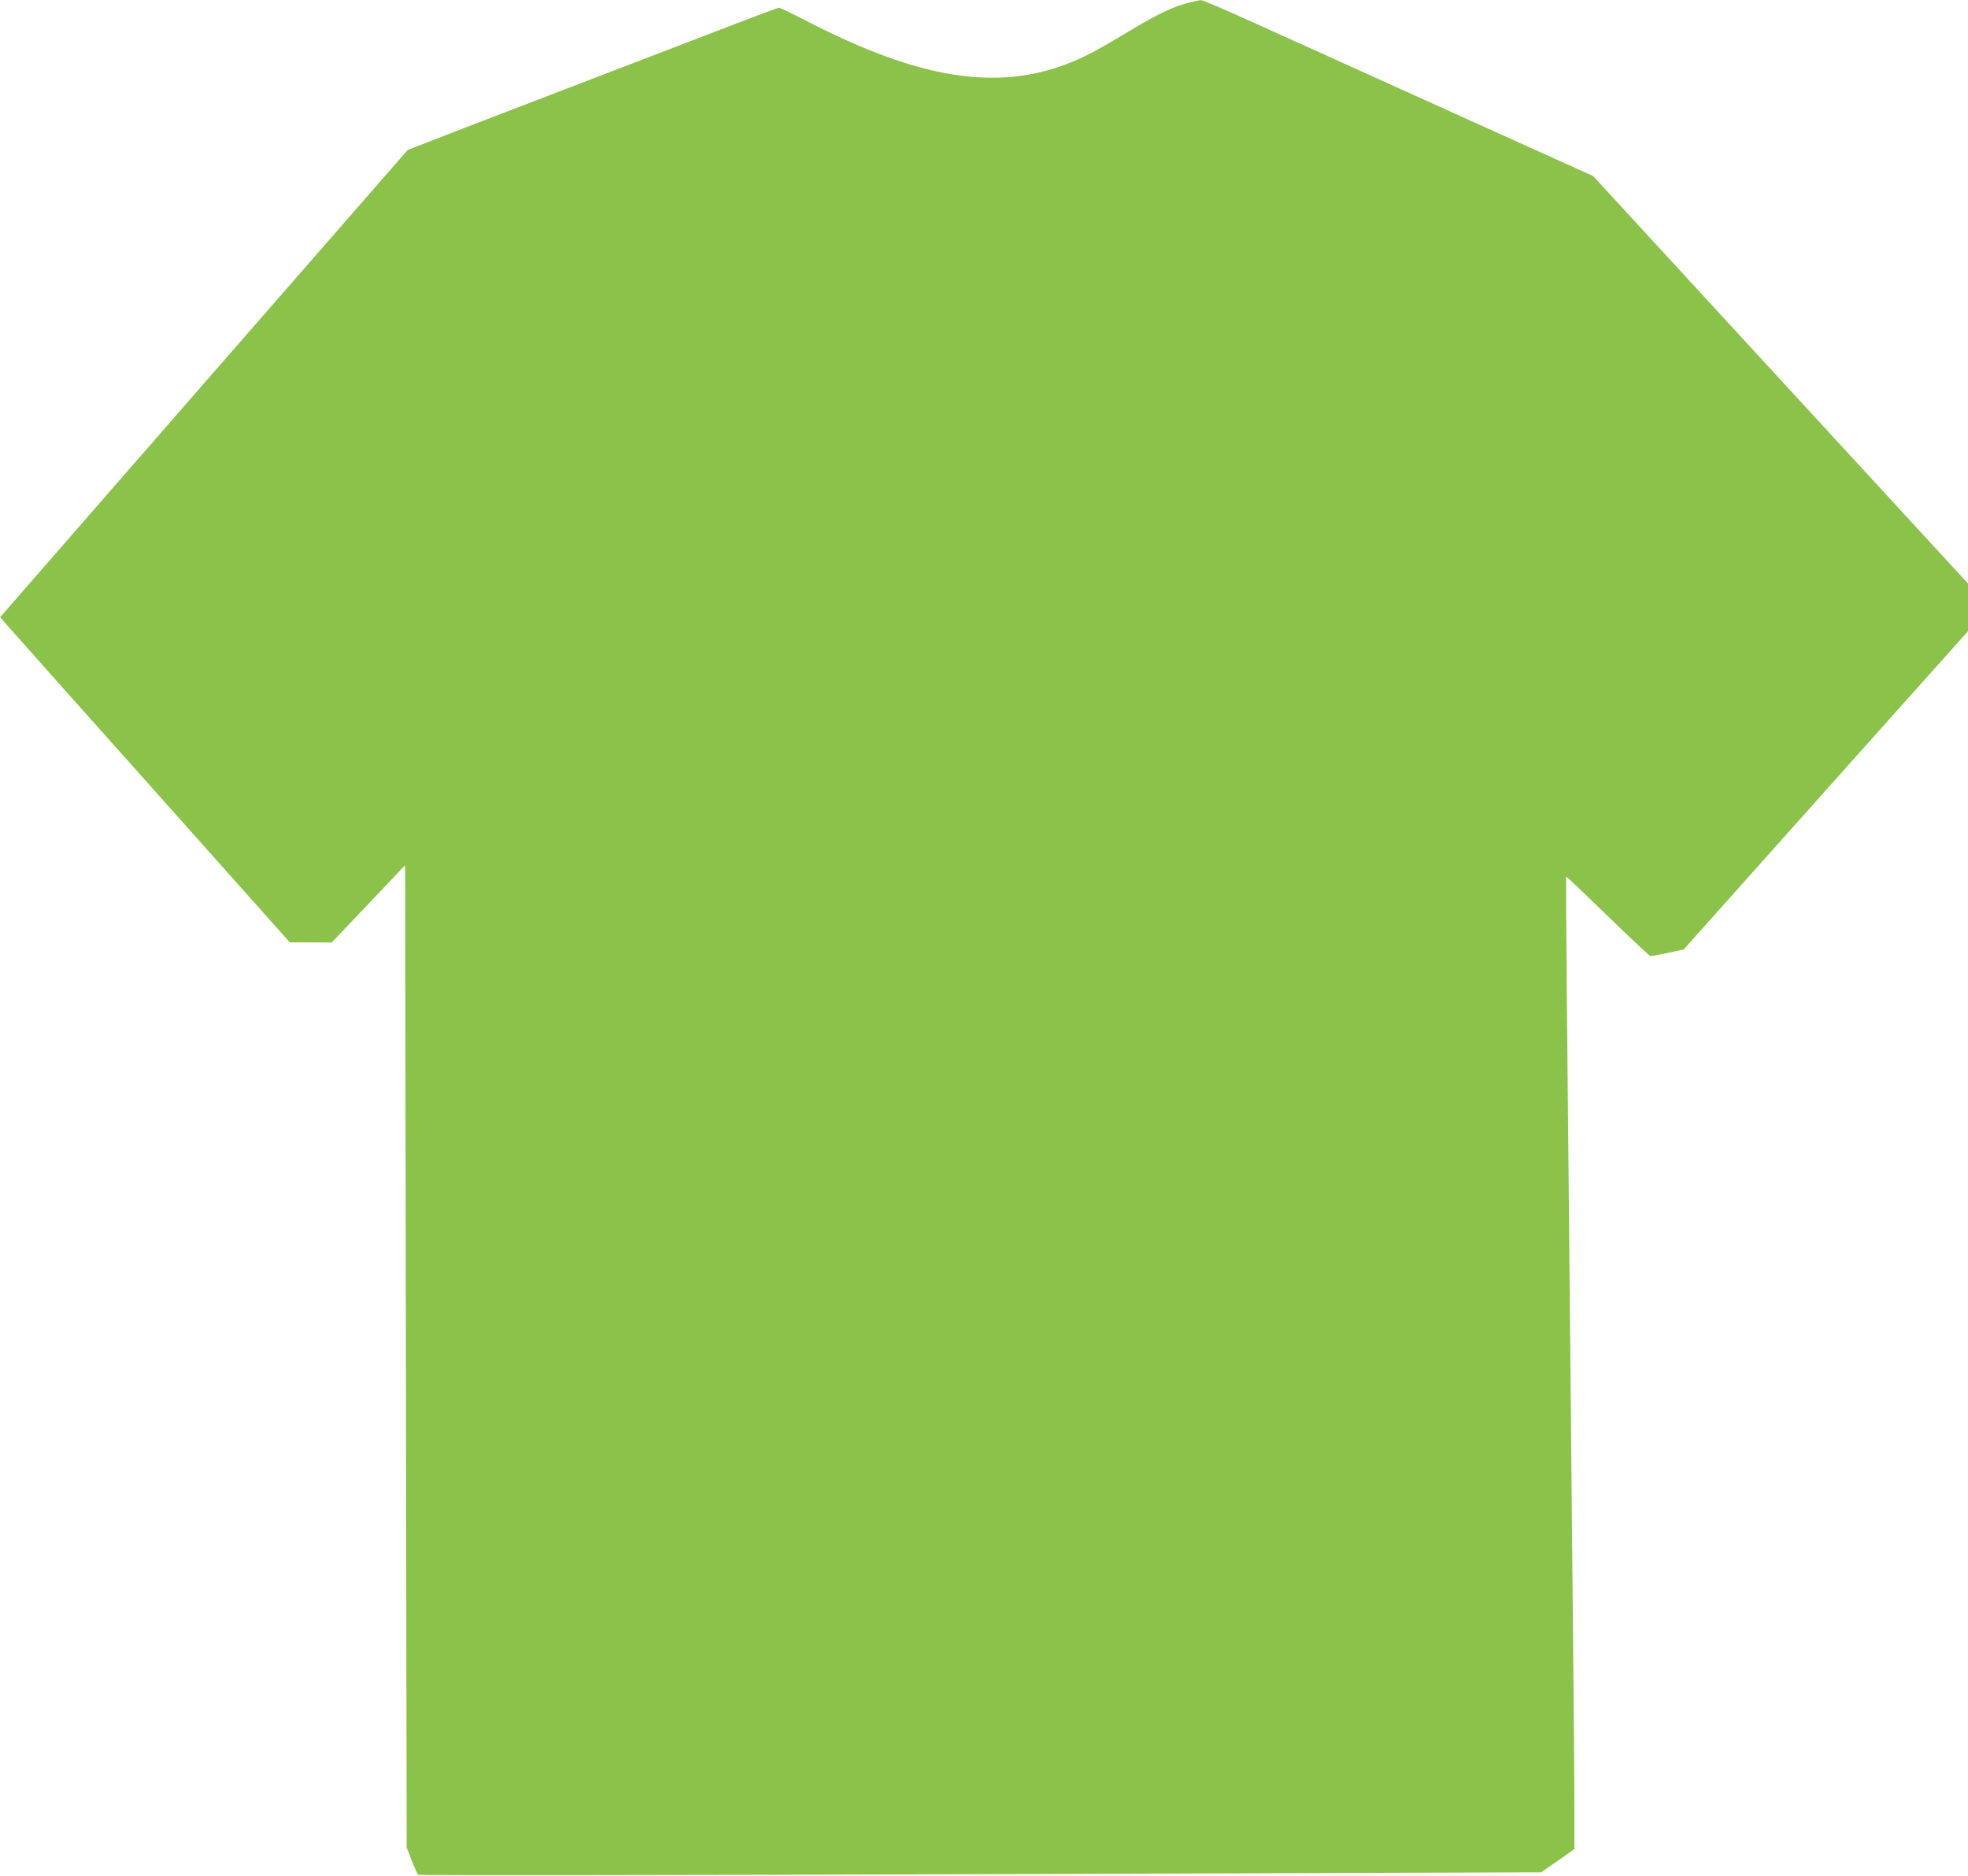 <?xml version="1.0" standalone="no"?>
<!DOCTYPE svg PUBLIC "-//W3C//DTD SVG 20010904//EN"
 "http://www.w3.org/TR/2001/REC-SVG-20010904/DTD/svg10.dtd">
<svg version="1.0" xmlns="http://www.w3.org/2000/svg"
 width="1280pt" height="1220pt" viewBox="0 0 1280 1220"
 preserveAspectRatio="xMidYMid meet">
<g transform="translate(0,1220) scale(0.1,-0.1)"
fill="#8bc34a" stroke="none">
<path d="M7723 12180 c-98 -26 -191 -70 -373 -179 -212 -128 -299 -174 -408
-216 -462 -178 -965 -97 -1681 271 -101 52 -188 94 -194 94 -6 0 -135 -48
-286 -106 -962 -369 -1421 -545 -1753 -673 l-376 -146 -1326 -1519 -1325
-1520 37 -43 c20 -24 444 -499 942 -1057 l905 -1015 136 0 136 -1 239 251 239
252 5 -3194 5 -3194 33 -85 c18 -47 37 -89 41 -93 4 -4 1650 -3 3657 4 l3648
12 108 75 108 76 0 290 c0 160 -5 707 -10 1216 -8 835 -15 1509 -39 4030 -4
432 -6 787 -5 789 2 2 123 -113 269 -255 147 -143 272 -260 278 -261 7 -2 58
7 115 20 l103 22 924 1035 925 1035 0 155 0 155 -1219 1325 -1219 1325 -928
419 c-511 231 -1081 489 -1267 573 -186 84 -345 153 -355 152 -9 0 -49 -9 -89
-19z"/>
</g>
</svg>
